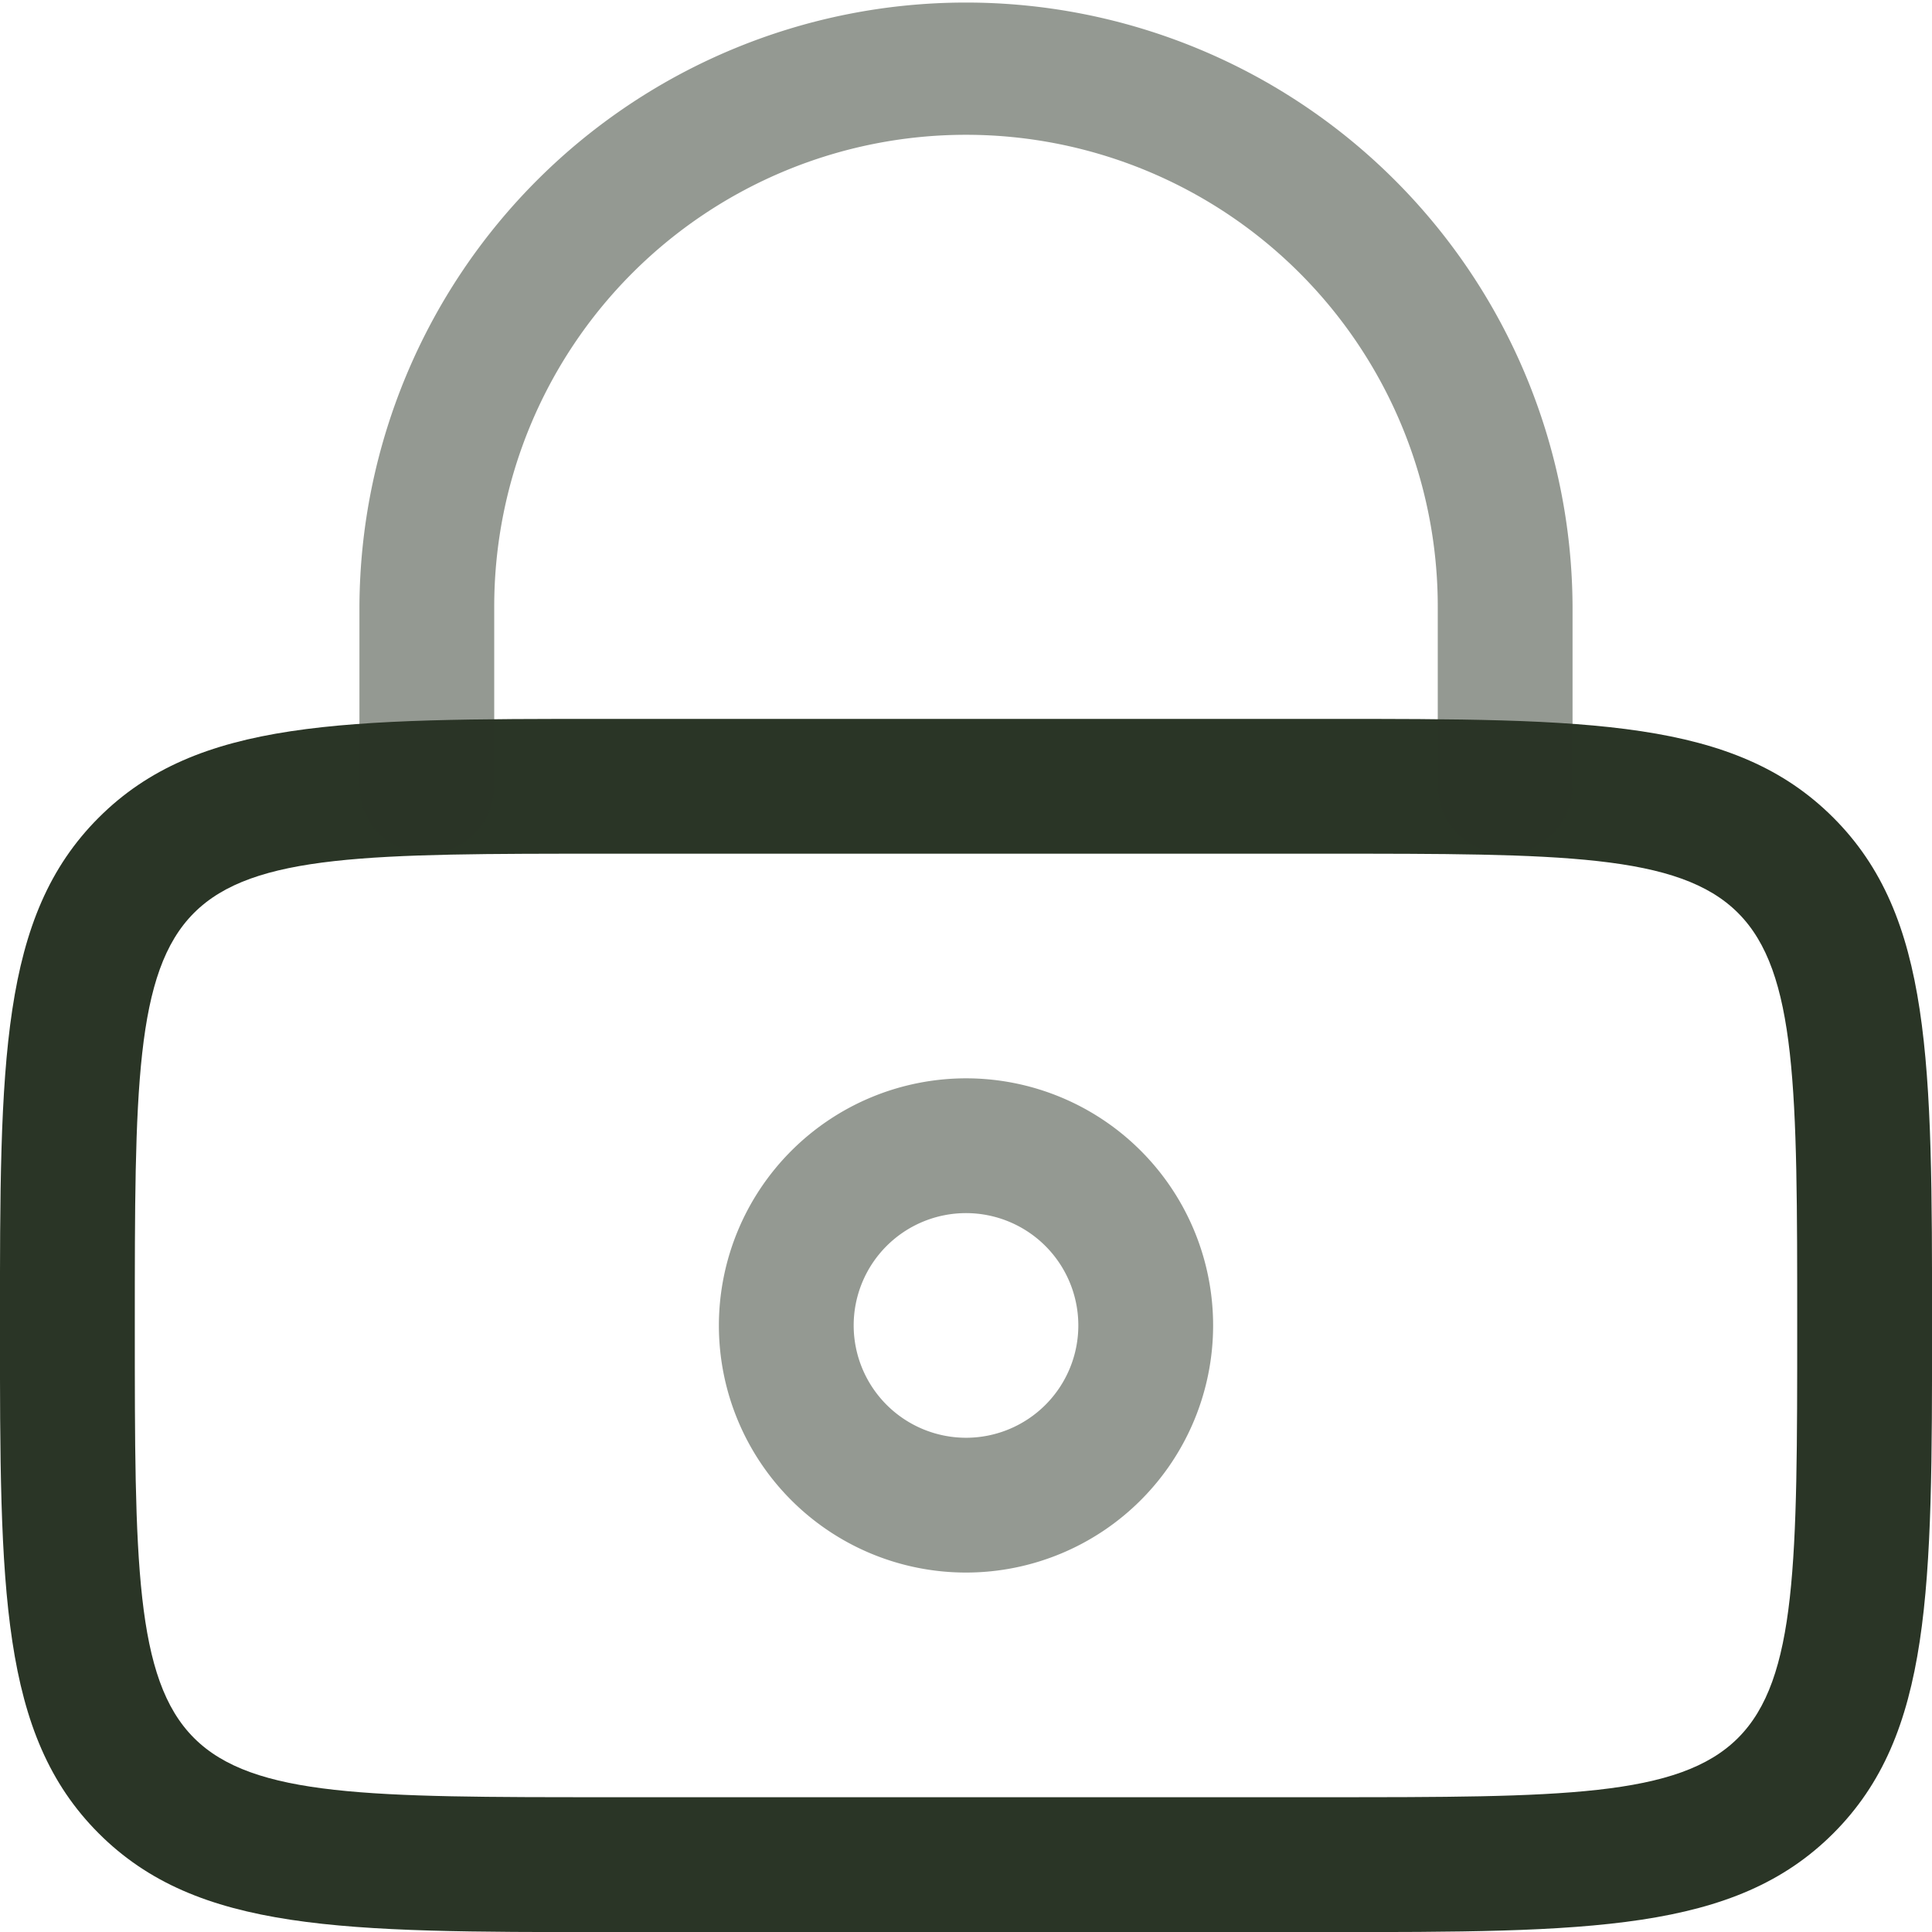 <svg xmlns="http://www.w3.org/2000/svg" width="180" height="180" viewBox="0 0 180 180">
  <g id="lock-keyhole-svgrepo-com" transform="translate(-1.25 -1.25)">
    <path id="Path_10415" data-name="Path 10415" d="M57.762,9.25h66.977c24.58,0,38.12,0,47.316,9.2s9.2,22.736,9.2,47.316,0,38.12-9.2,47.316-22.736,9.2-47.316,9.2H57.762c-24.581,0-38.121,0-47.316-9.2s-9.2-22.736-9.2-47.316,0-38.12,9.2-47.316S33.181,9.25,57.762,9.25Zm66.977,100.465c21.917,0,32.919,0,38.436-5.517s5.517-16.519,5.517-38.436,0-32.919-5.517-38.436-16.519-5.517-38.436-5.517H57.762c-21.918,0-32.919,0-38.436,5.517s-5.517,16.519-5.517,38.436,0,32.919,5.517,38.436,16.519,5.517,38.436,5.517Z" transform="translate(0 58.977)" fill="#2a3526"/>
    <path id="Ellipse_8" data-name="Ellipse 8" d="M22.273-.75A23.023,23.023,0,1,1-.75,22.273,23.049,23.049,0,0,1,22.273-.75Zm0,33.488A10.465,10.465,0,1,0,11.808,22.273,10.477,10.477,0,0,0,22.273,32.738Z" transform="translate(68.977 102.465)" fill="#2a3526" opacity="0.5"/>
    <path id="Path_10416" data-name="Path 10416" d="M111.994,80.785a6.279,6.279,0,0,1-6.279-6.279V57.762a43.953,43.953,0,0,0-87.907,0V74.506a6.279,6.279,0,1,1-12.558,0V57.762a56.512,56.512,0,0,1,113.023,0V74.506A6.279,6.279,0,0,1,111.994,80.785Z" transform="translate(29.488 0)" fill="#2a3526" opacity="0.5"/>
  </g>
</svg>
